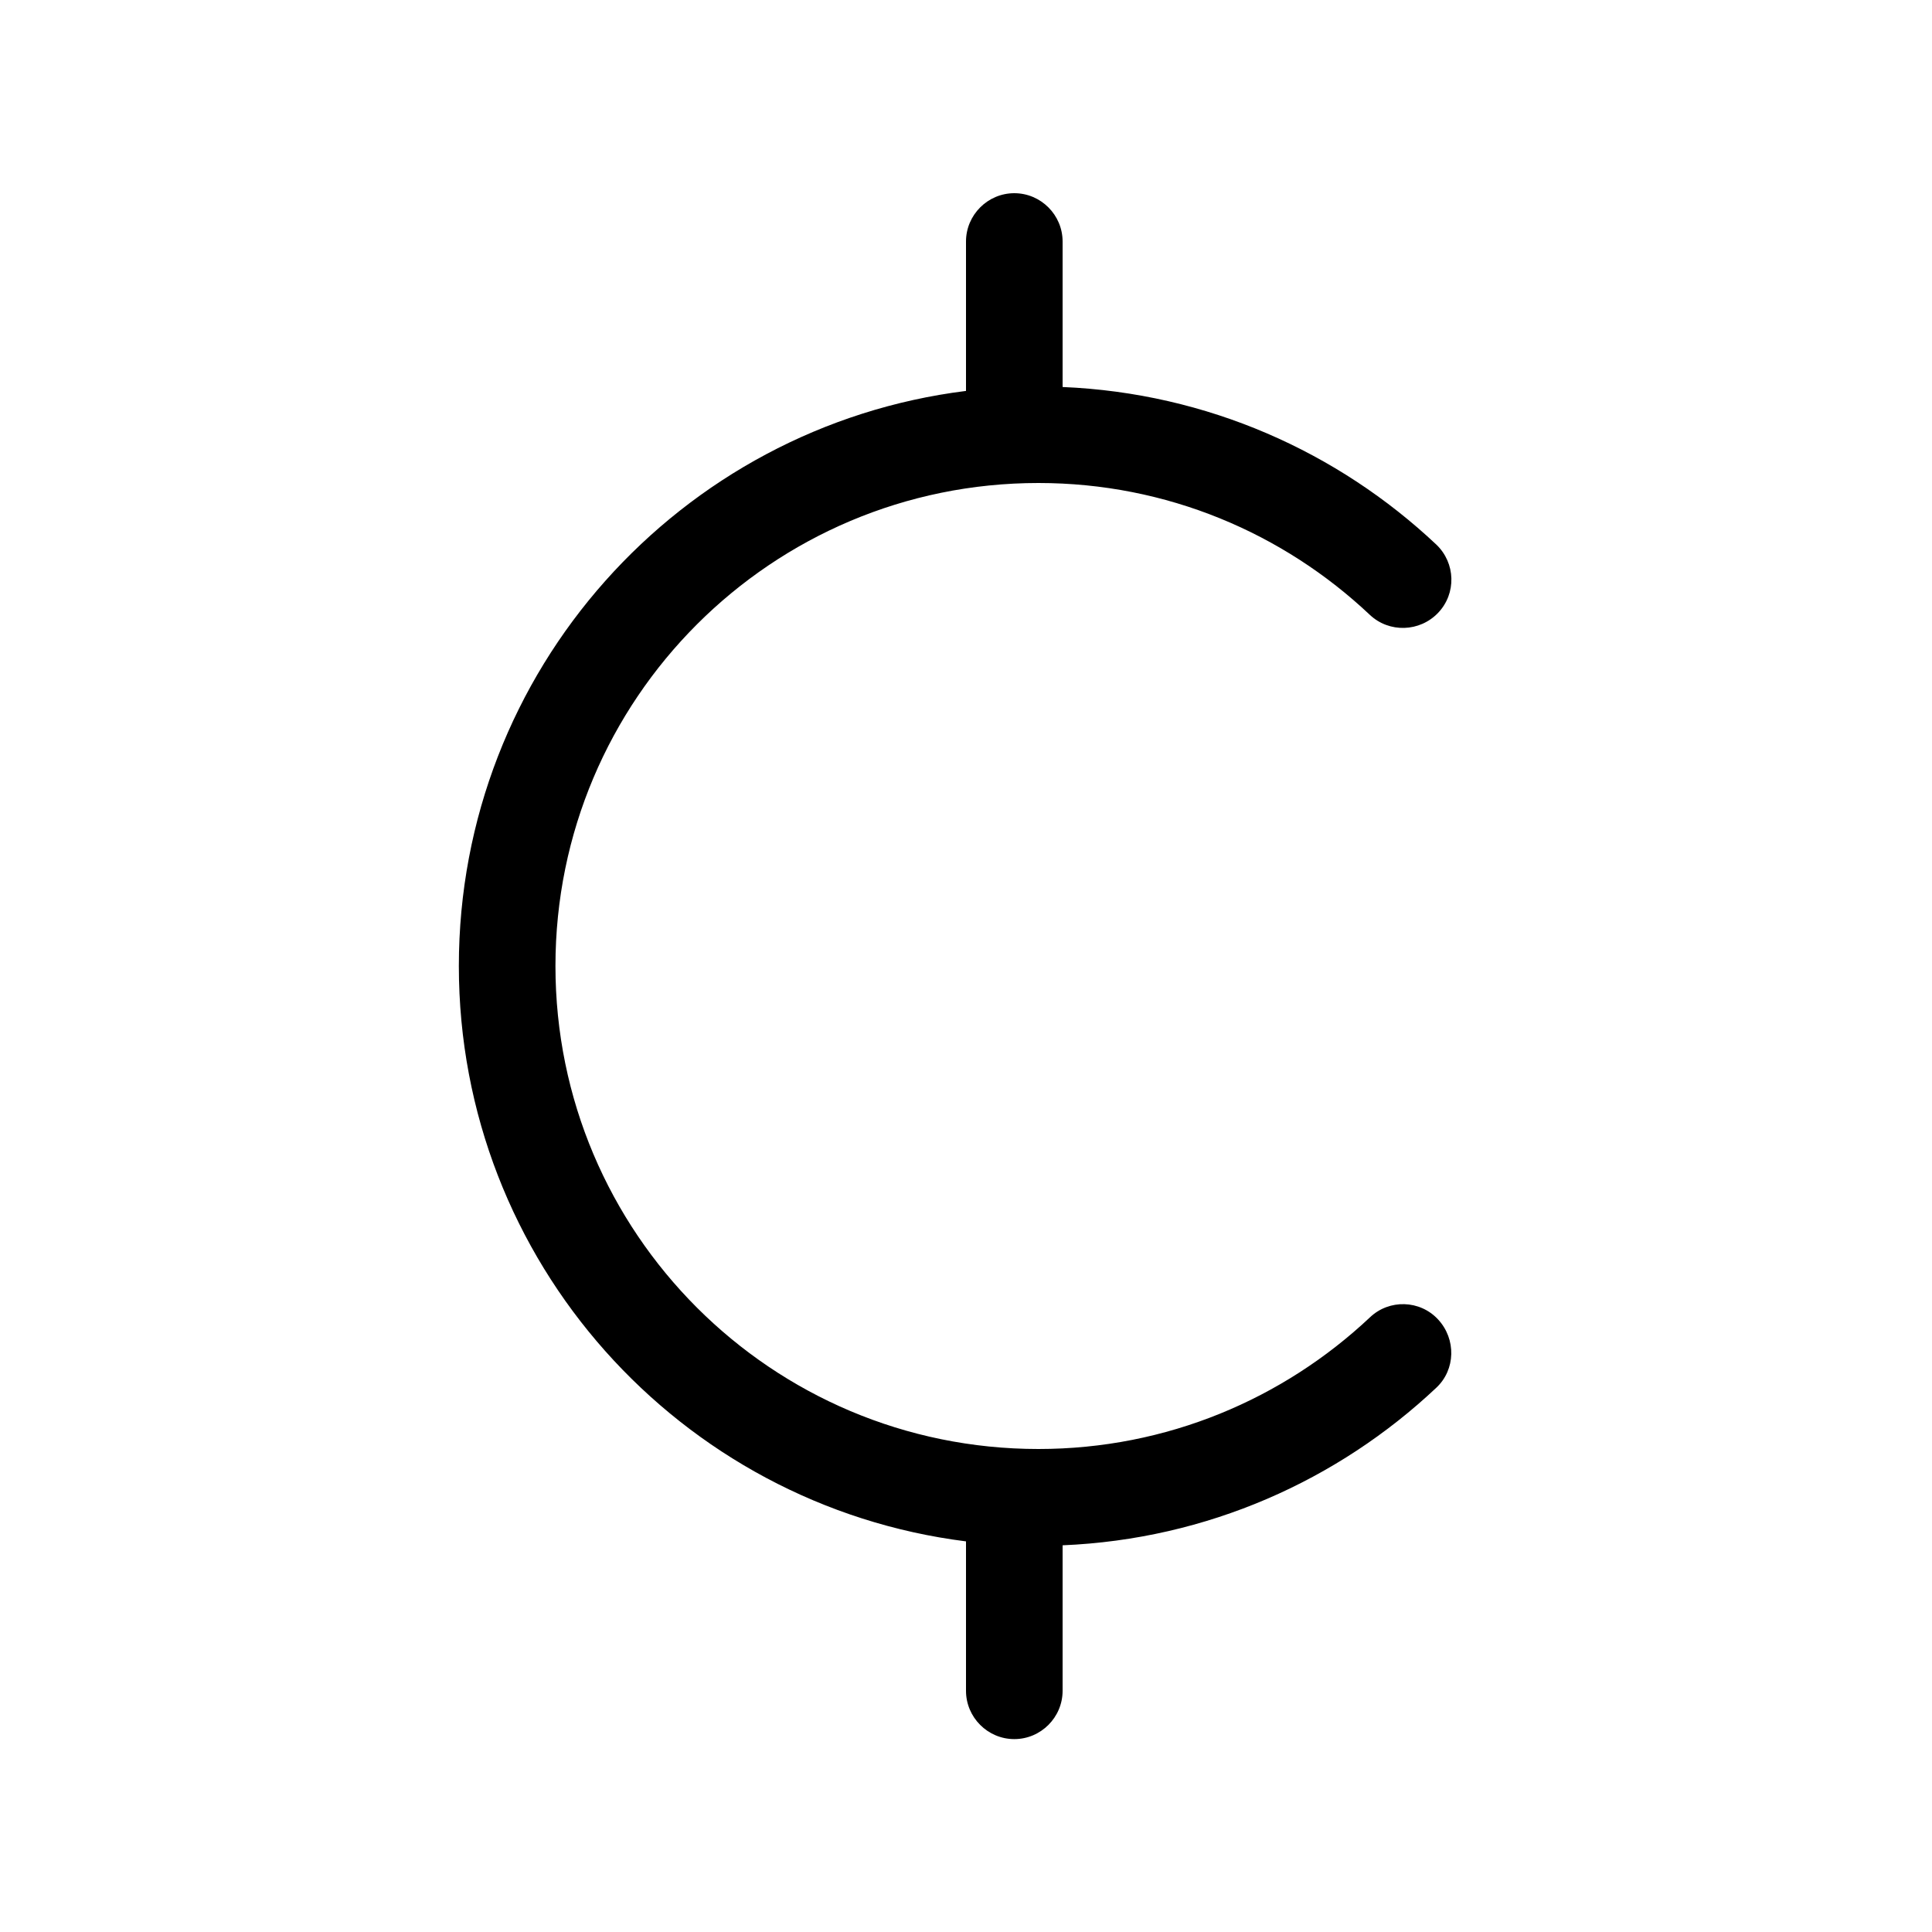 <svg xmlns="http://www.w3.org/2000/svg" viewBox="0 0 640 640"><!--! Font Awesome Pro 7.1.0 by @fontawesome - https://fontawesome.com License - https://fontawesome.com/license (Commercial License) Copyright 2025 Fonticons, Inc. --><path opacity=".4" fill="currentColor" d=""/><path fill="currentColor" d="M336 64C344.8 64 352 71.2 352 80L352 128.2C399.9 130.2 443.2 149.7 475.8 180.4C482.2 186.5 482.5 196.6 476.4 203C470.3 209.4 460.2 209.7 453.8 203.7C425.1 176.6 386.5 160 344 160C255.6 160 184 231.6 184 320C184 408.4 255.6 480 344 480C386.5 480 425.1 463.4 453.8 436.4C460.2 430.3 470.4 430.6 476.4 437.1C482.4 443.6 482.2 453.7 475.8 459.7C443.2 490.4 399.9 509.9 352 511.9L352 560.1C352 568.9 344.8 576.1 336 576.1C327.2 576.1 320 568.9 320 560.1L320 510.6C225.3 498.7 152 417.9 152 320C152 222.1 225.3 141.3 320 129.5L320 80C320 71.2 327.2 64 336 64z"/></svg>